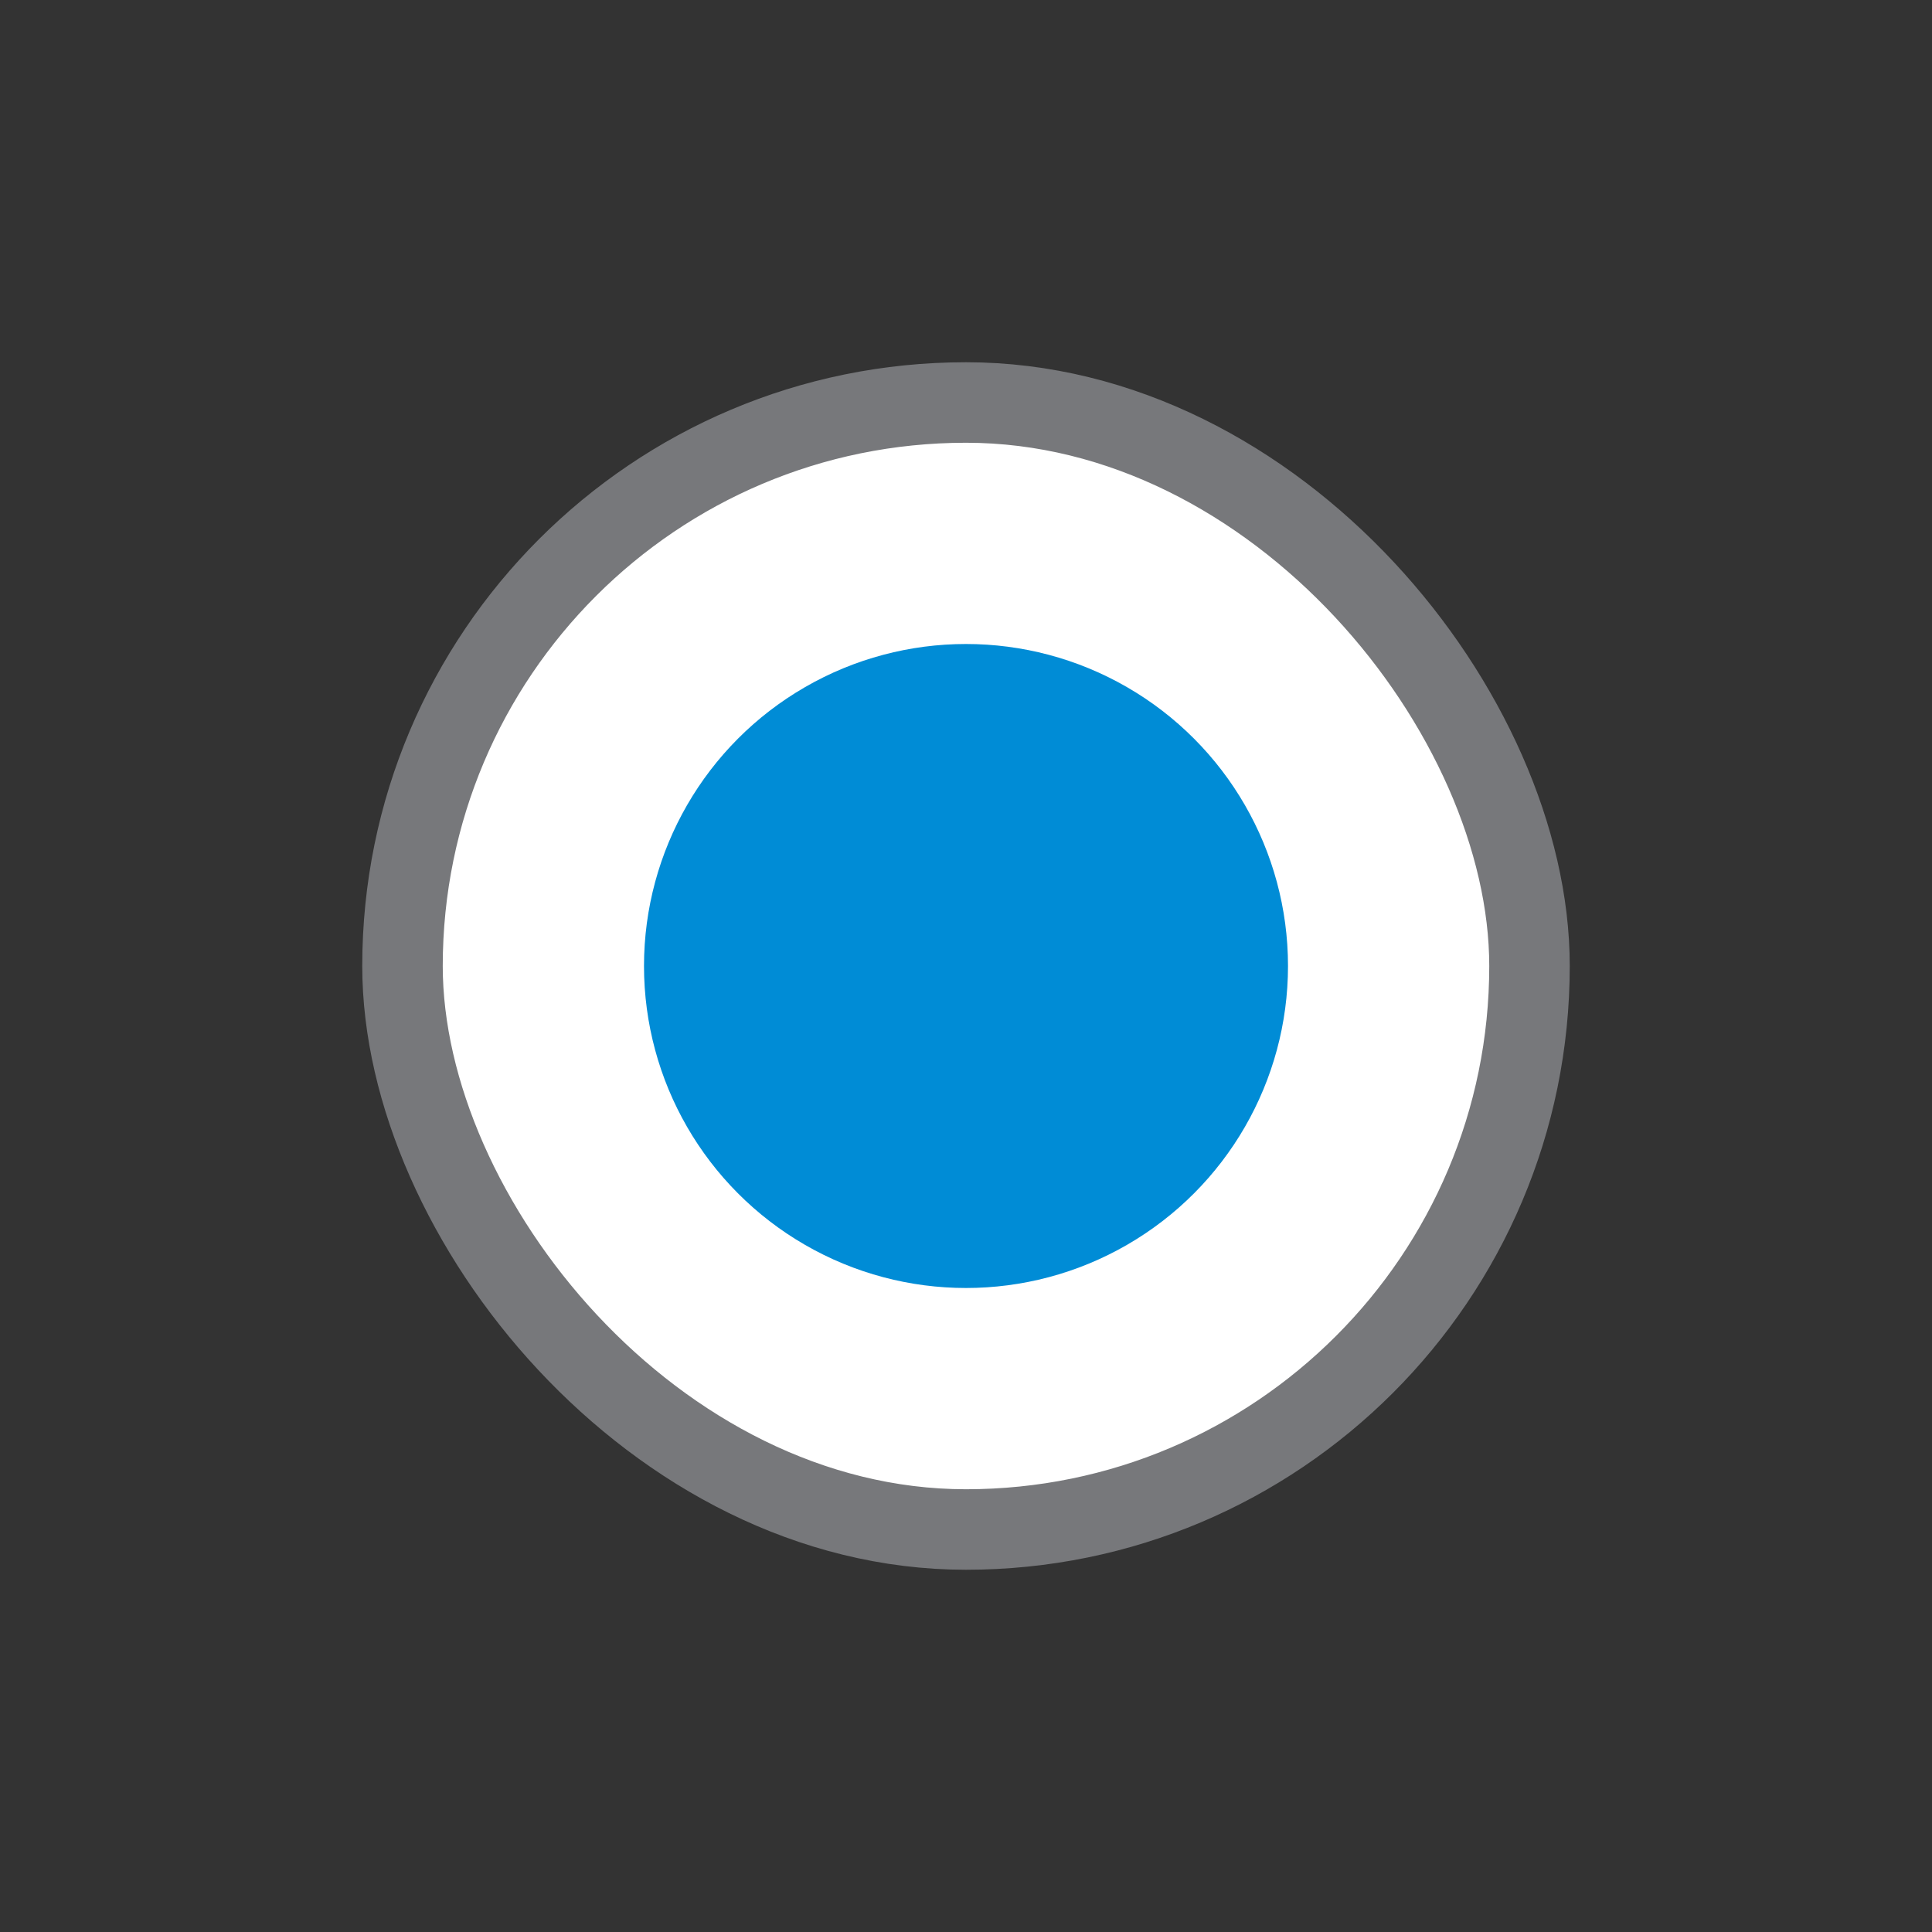 <svg width="24" height="24" viewBox="0 0 24 24" fill="none" xmlns="http://www.w3.org/2000/svg">
<rect x="0" y="0" width="24" height="24" fill="#333333" stroke="none"/>
<rect x="5" y="5" width="14" height="14" rx="7" fill="white"/>
<circle cx="12" cy="12" r="4" fill="#008CD6"/>
<rect x="5" y="5" width="14" height="14" rx="7" stroke="#77787B"/>
</svg>
